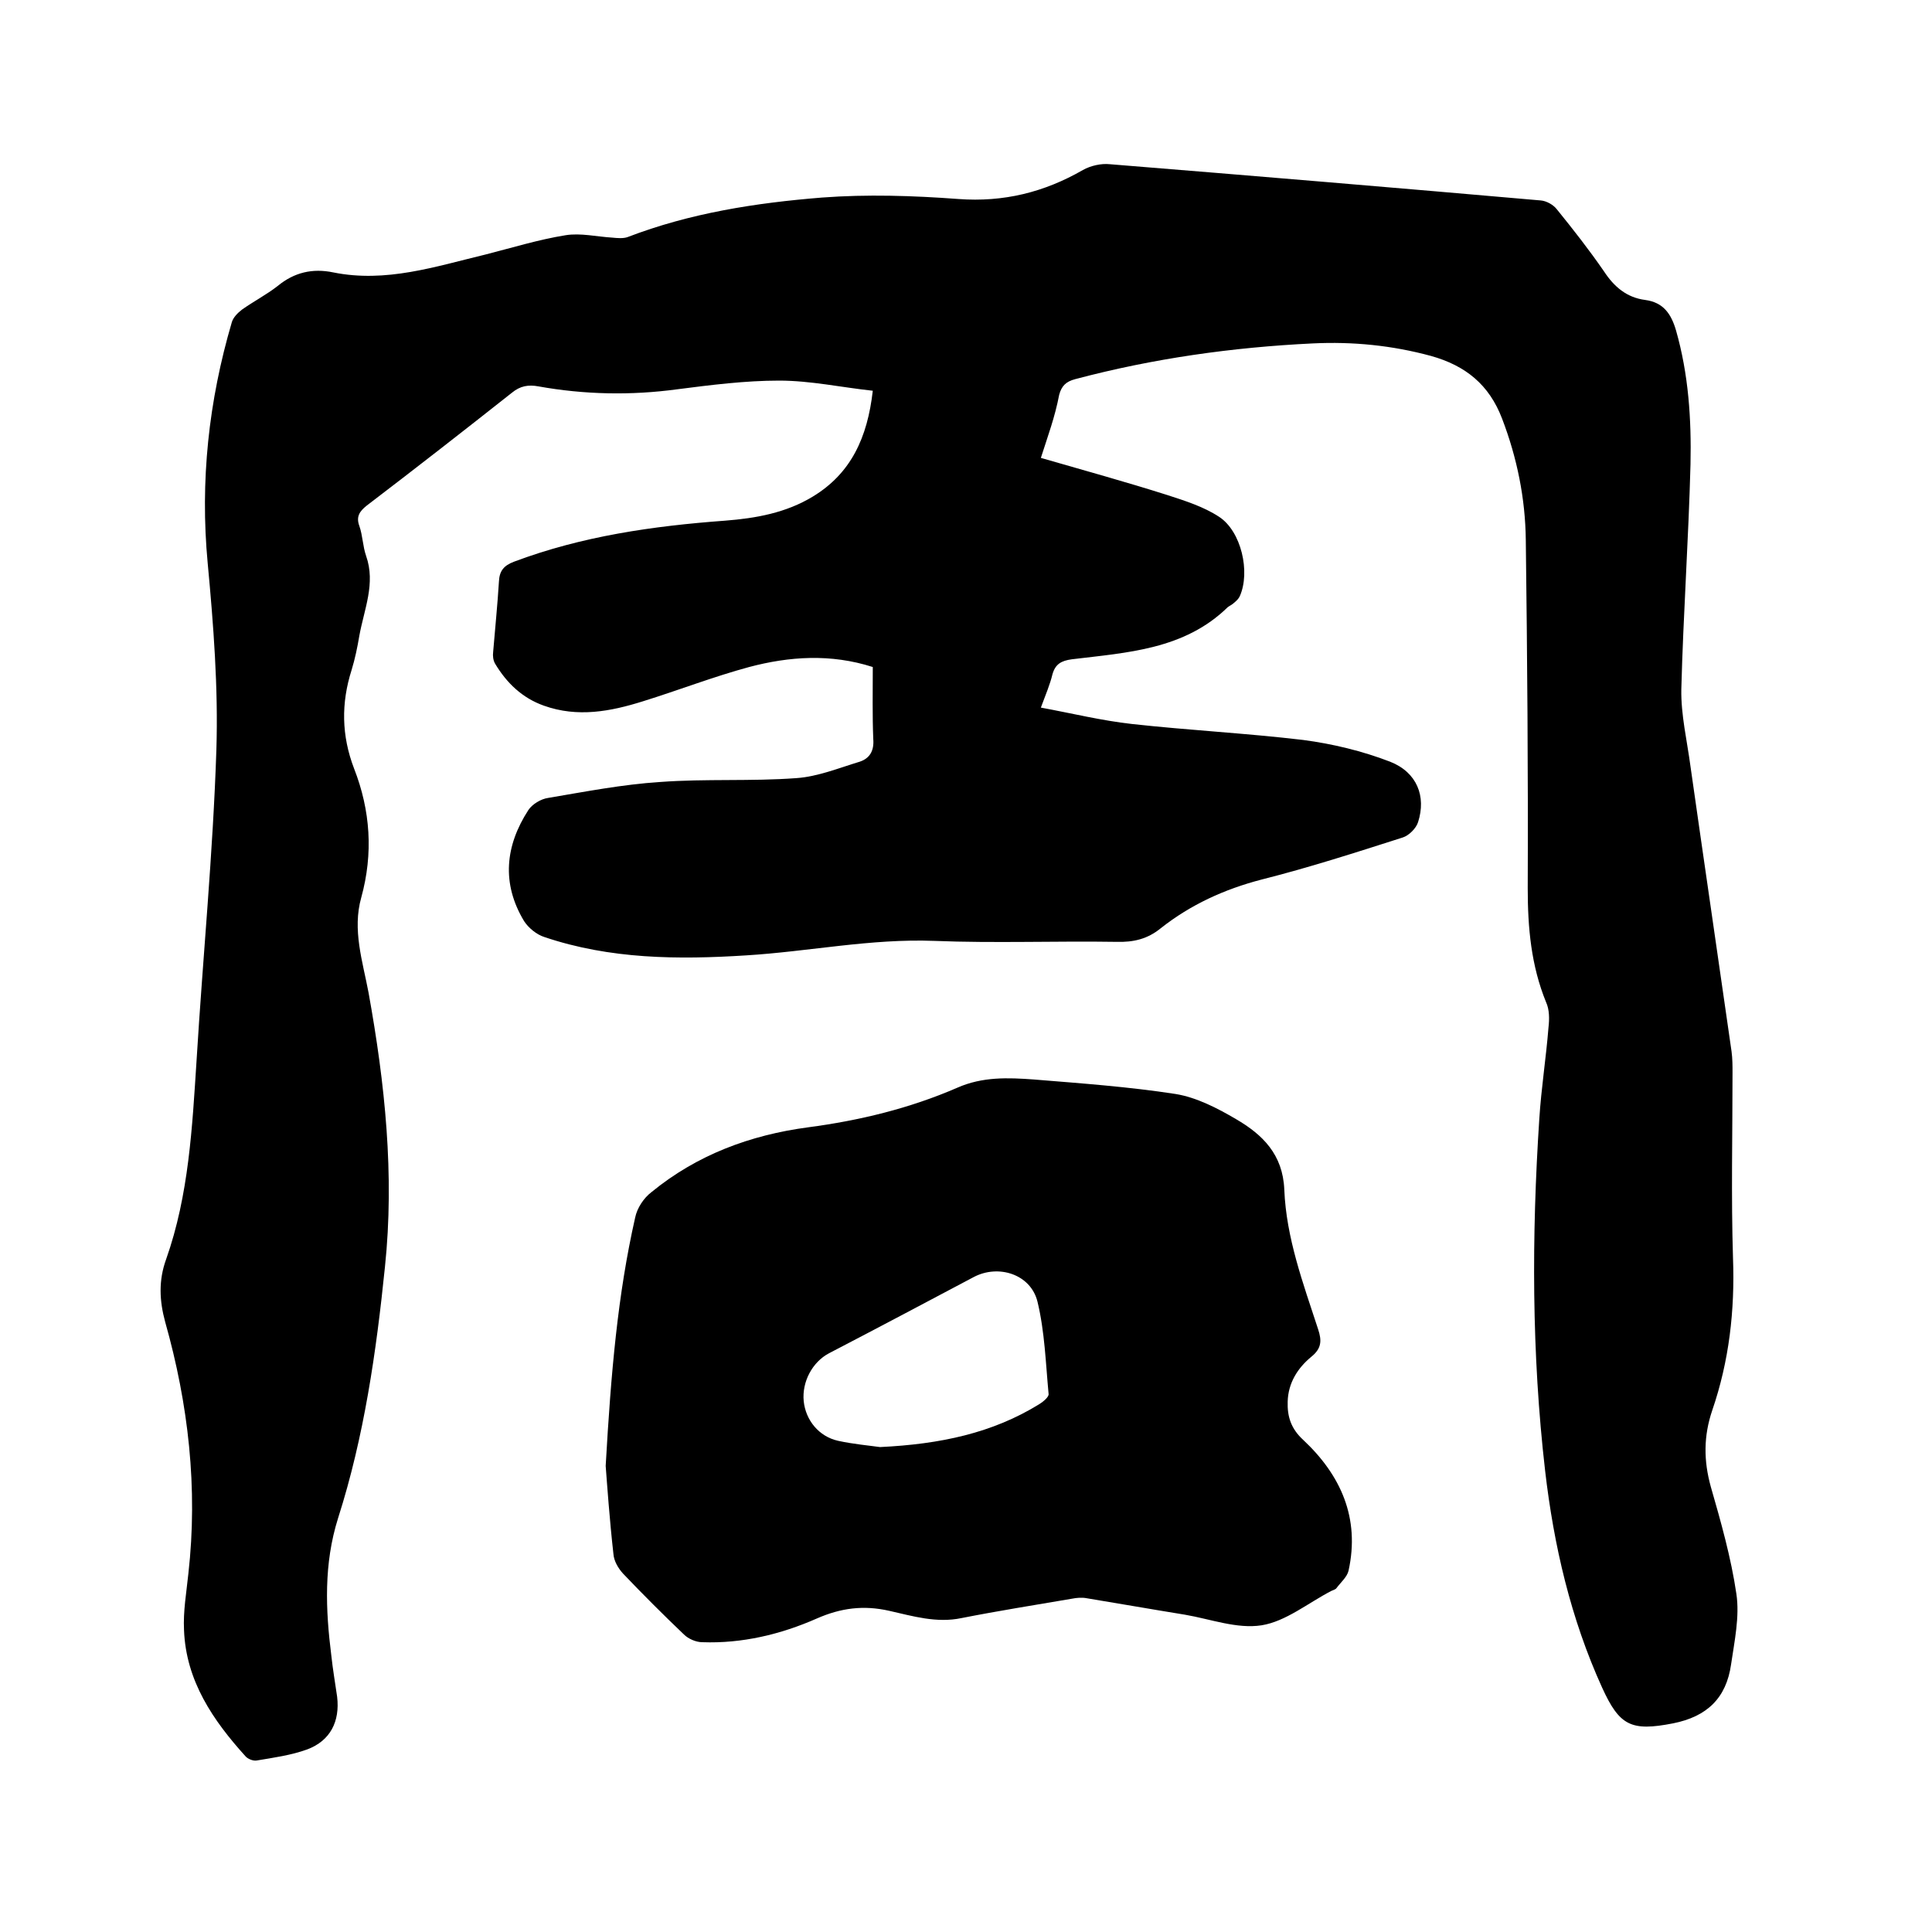 <svg enable-background="new 0 0 400 400" viewBox="0 0 400 400" xmlns="http://www.w3.org/2000/svg"><path d="m215.5 94.8c9 2.6 17.7 5 26.2 7.7 3.7 1.2 7.5 2.4 10.7 4.5 4.6 3 6.5 11.4 4.3 16.4-.2.5-.7 1-1.2 1.4-.4.4-.9.6-1.3.9-9 8.8-20.8 9.4-32.3 10.8-2.2.3-3.4 1-4 3.1-.5 2.1-1.4 4.2-2.4 6.9 6.5 1.2 12.6 2.7 18.9 3.4 11.8 1.3 23.6 1.9 35.4 3.3 6.1.8 12.3 2.3 18 4.5 5.6 2.2 7.5 7.2 5.8 12.5-.4 1.3-1.9 2.8-3.2 3.2-9.7 3.1-19.3 6.2-29.2 8.7-7.7 2-14.7 5.2-20.9 10.1-2.7 2.2-5.6 2.9-9.1 2.8-12.6-.2-25.2.3-37.8-.2-13.1-.5-25.9 2.2-38.9 3-14.1.9-28.2.8-41.8-3.8-1.6-.5-3.3-1.9-4.2-3.3-4.7-7.8-3.9-15.6.9-23 .8-1.2 2.6-2.3 4.1-2.5 7.7-1.3 15.4-2.8 23.2-3.3 9.4-.7 18.8-.1 28.2-.8 4.4-.3 8.8-2.1 13.1-3.4 2.1-.7 3-2.3 2.8-4.7-.2-4.9-.1-9.9-.1-14.9-8.7-2.8-17.3-2.2-25.6 0-7.4 2-14.6 4.8-22 7.1-6.7 2.1-13.5 3.4-20.5.9-4.5-1.6-7.7-4.7-10.1-8.7-.4-.7-.5-1.6-.4-2.4.4-4.9.9-9.7 1.2-14.6.1-2.2 1-3.3 3.1-4.1 14.1-5.3 28.8-7.4 43.7-8.5 6.4-.5 12.6-1.6 18.2-5 7.9-4.8 11.3-12.2 12.4-21.9-6.5-.7-12.9-2.1-19.4-2.1-7 0-14.1.9-21.1 1.8-9.6 1.3-19.2 1.1-28.7-.6-2.1-.4-3.8-.1-5.5 1.3-10 7.9-20 15.7-30.1 23.4-1.5 1.2-2.2 2.3-1.5 4.2.7 2 .7 4.2 1.4 6.2 2 5.7-.4 11-1.4 16.5-.4 2.4-.9 4.8-1.6 7.1-2.2 6.9-2.1 13.6.5 20.4 3.4 8.7 4 17.6 1.5 26.7-1.9 6.7.3 13.3 1.5 19.7 3.4 18.8 5.4 37.7 3.4 56.8-1.8 17.6-4.3 35.1-9.7 52-3 9.5-2.6 19-1.4 28.5.3 2.8.8 5.7 1.2 8.5.6 5.1-1.4 9.1-6.2 10.9-3.3 1.2-6.9 1.7-10.5 2.3-.7.1-1.7-.3-2.2-.8-6.8-7.5-12.4-15.7-12.8-26.2-.2-3.9.5-7.8.9-11.7 2-17.7 0-35.1-4.8-52.1-1.2-4.4-1.4-8.6.2-13 4.7-13.3 5.4-27.3 6.3-41.2 1.3-21.4 3.4-42.8 4.1-64.3.4-12.8-.6-25.8-1.8-38.6-1.6-17 .2-33.6 5-49.9.3-1 1.2-1.9 2.1-2.6 2.4-1.7 5.1-3.1 7.4-4.9 3.4-2.8 7.2-3.7 11.5-2.8 10.9 2.2 21.1-1.2 31.5-3.7 5.5-1.4 11-3.1 16.6-4 3.1-.5 6.4.3 9.7.5 1 .1 2.2.2 3.1-.1 13-5 26.6-7.1 40.3-8.2 9.3-.7 18.8-.4 28.2.3s17.8-1.4 25.8-6c1.6-.9 3.8-1.4 5.6-1.2 29.7 2.4 59.5 4.9 89.2 7.5 1.2.1 2.6.9 3.3 1.8 3.4 4.2 6.7 8.4 9.8 12.9 2.1 3.2 4.7 5.4 8.5 5.9s5.4 2.9 6.4 6.3c2.6 9.1 3.2 18.4 3 27.7-.4 15.5-1.5 31.1-1.9 46.6-.1 5.3 1.2 10.7 1.9 16 2.8 19.7 5.7 39.4 8.5 59 .2 1.5.2 3 .2 4.4 0 12.8-.3 25.6.1 38.4.4 10.8-.8 21.3-4.3 31.5-1.8 5.3-1.8 10.4-.3 15.8 2.1 7.3 4.2 14.7 5.3 22.2.7 4.7-.4 9.8-1.1 14.6-1 7-5 10.8-12 12.2-8.7 1.7-11.1.5-14.7-7.4-6.5-14.3-10-29.4-11.8-44.9-2.8-24.3-2.8-48.6-1.2-72.9.4-6.3 1.4-12.6 1.9-18.9.2-1.7.2-3.7-.5-5.2-3.1-7.6-3.8-15.4-3.8-23.6.1-24-.1-48.1-.4-72.1-.1-8.6-1.8-17-4.9-25.1-2.7-7.1-7.6-11-14.7-13-8.1-2.2-16.2-3-24.5-2.6-16.6.8-33 3.1-49.2 7.4-1.9.5-2.8 1.4-3.3 3.2-.9 4.7-2.3 8.4-3.8 13.1z"/><path d="m125.4 303.5c1.1-19.4 2.5-35.5 6.1-51.4.4-2 1.8-4.1 3.4-5.3 9.4-7.7 20.4-11.8 32.4-13.4 10.6-1.4 21-3.9 30.9-8.2 5.2-2.3 10.5-2.1 15.9-1.7 9.8.8 19.6 1.5 29.3 3 4.3.7 8.6 2.9 12.5 5.2 5.5 3.2 9.7 7.3 10 14.6.4 10 3.9 19.4 7 28.9.8 2.4.7 4-1.4 5.7-2.8 2.3-4.8 5.4-4.9 9.3-.1 3.1.7 5.6 3.2 7.9 7.8 7.3 11.8 16.2 9.4 27.1-.3 1.3-1.6 2.4-2.5 3.6-.2.3-.7.4-1.1.6-4.8 2.5-9.4 6.3-14.4 7.1-5.1.8-10.6-1.3-15.9-2.2-6.8-1.1-13.6-2.3-20.3-3.4-1-.2-2.1-.1-3.1.1-7.6 1.3-15.2 2.5-22.8 4-5.2 1.1-10.1-.4-15-1.5-5.3-1.2-10-.6-15 1.6-7.5 3.3-15.5 5.2-23.7 4.9-1.3 0-2.9-.7-3.8-1.6-4.3-4.1-8.5-8.3-12.6-12.6-1-1.1-1.9-2.6-2-4.1-.8-7.1-1.3-14.3-1.6-18.2zm56.8-3.9c12.5-.6 23.3-2.9 33-8.9.8-.5 2-1.5 1.9-2.1-.6-6.4-.8-12.9-2.3-19.1-1.4-5.7-8.1-7.8-13.2-5.1-10 5.3-20 10.6-30 15.8-3.4 1.8-5.6 5.9-5.2 9.9.4 3.9 3.1 7.3 7.1 8.2 3.2.7 6.6 1 8.7 1.3z"/></svg>
